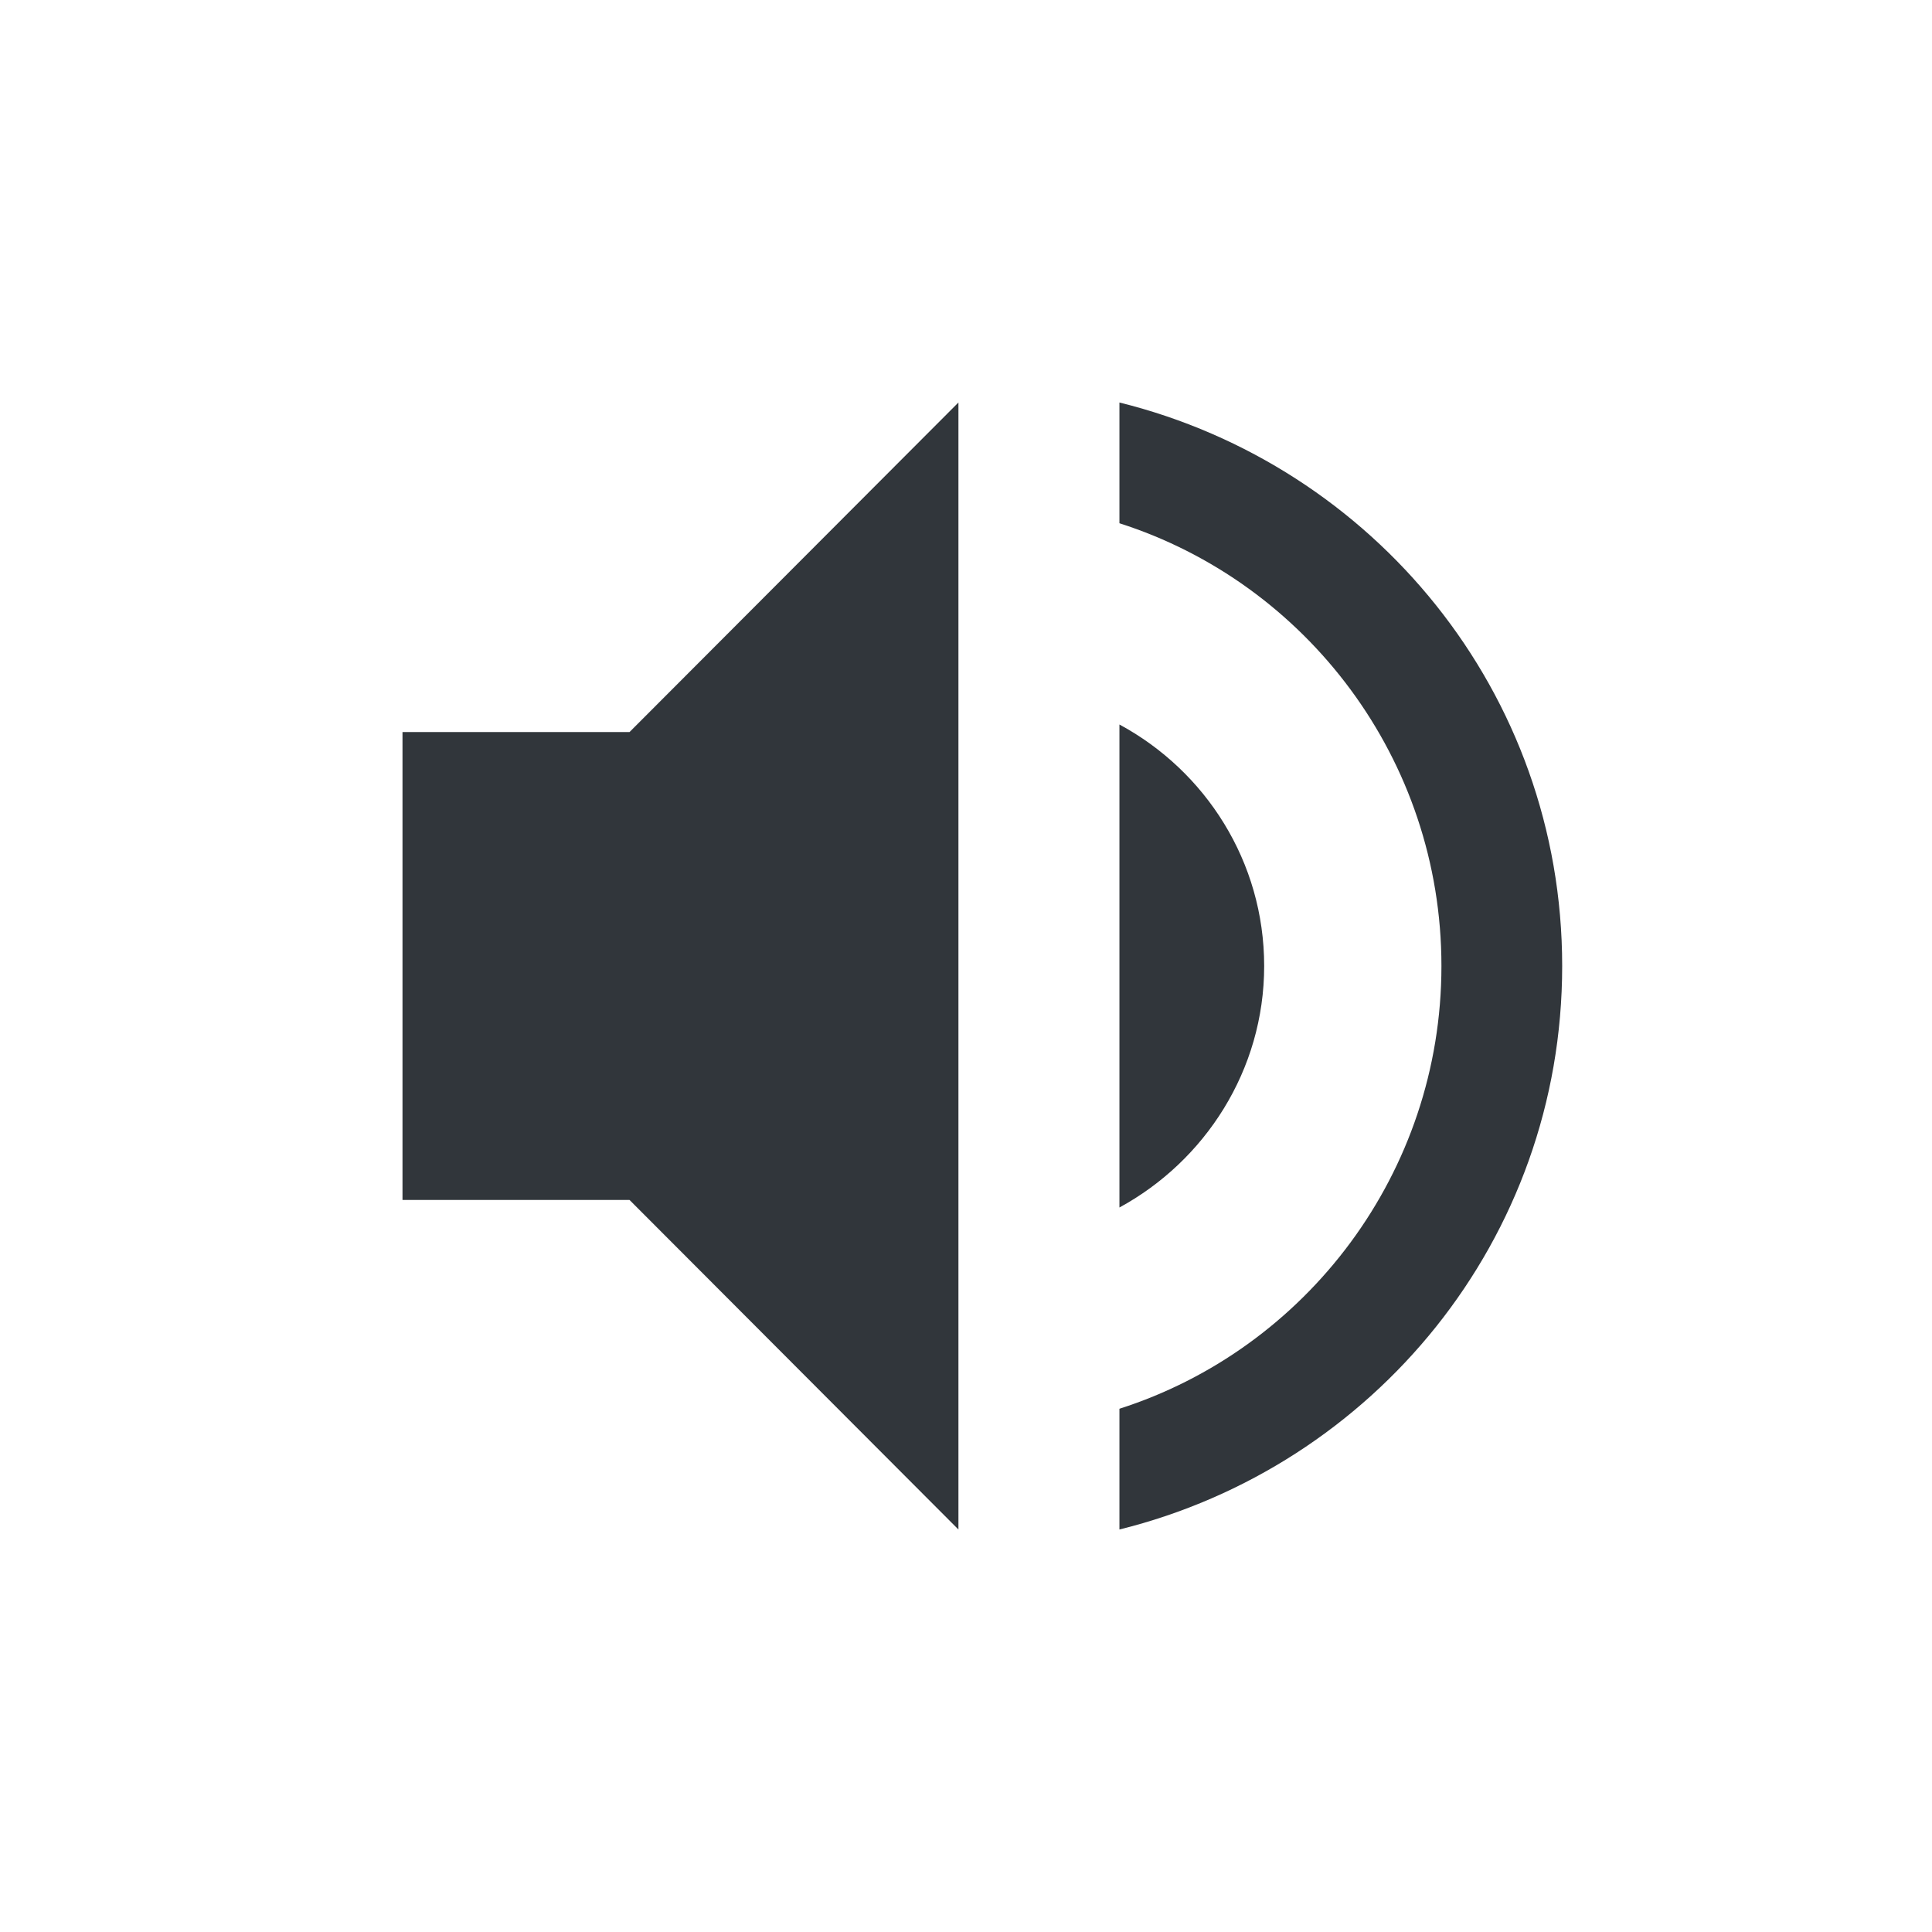 <svg xmlns="http://www.w3.org/2000/svg" xmlns:xlink="http://www.w3.org/1999/xlink" width="12pt" height="12pt" version="1.1" viewBox="0 0 12 12">
 <defs>
  <clipPath id="clip1">
   <rect width="12" height="12" x="0" y="0"/>
  </clipPath>
  <g id="surface5" clip-path="url(#clip1)">
   <path style="fill:rgb(19.216%,21.176%,23.137%)" d="M 7.852 6 C 7.852 5.352 7.488 4.789 6.953 4.5 L 6.953 7.5 C 7.484 7.211 7.852 6.648 7.852 6 Z M 2.5 4.547 L 2.5 7.453 L 3.91 7.453 L 5.953 9.5 L 5.953 2.5 L 3.91 4.547 Z M 6.953 2.5 L 6.953 3.25 C 8.113 3.621 8.953 4.715 8.953 6 C 8.953 7.285 8.113 8.379 6.953 8.75 L 6.953 9.5 C 8.531 9.109 9.703 7.699 9.703 6 C 9.703 4.301 8.531 2.891 6.953 2.5 Z M 6.953 2.5"/>
  </g>
 </defs>
 <g>
  <use xlink:href="#surface5"/>
 </g>
</svg>
